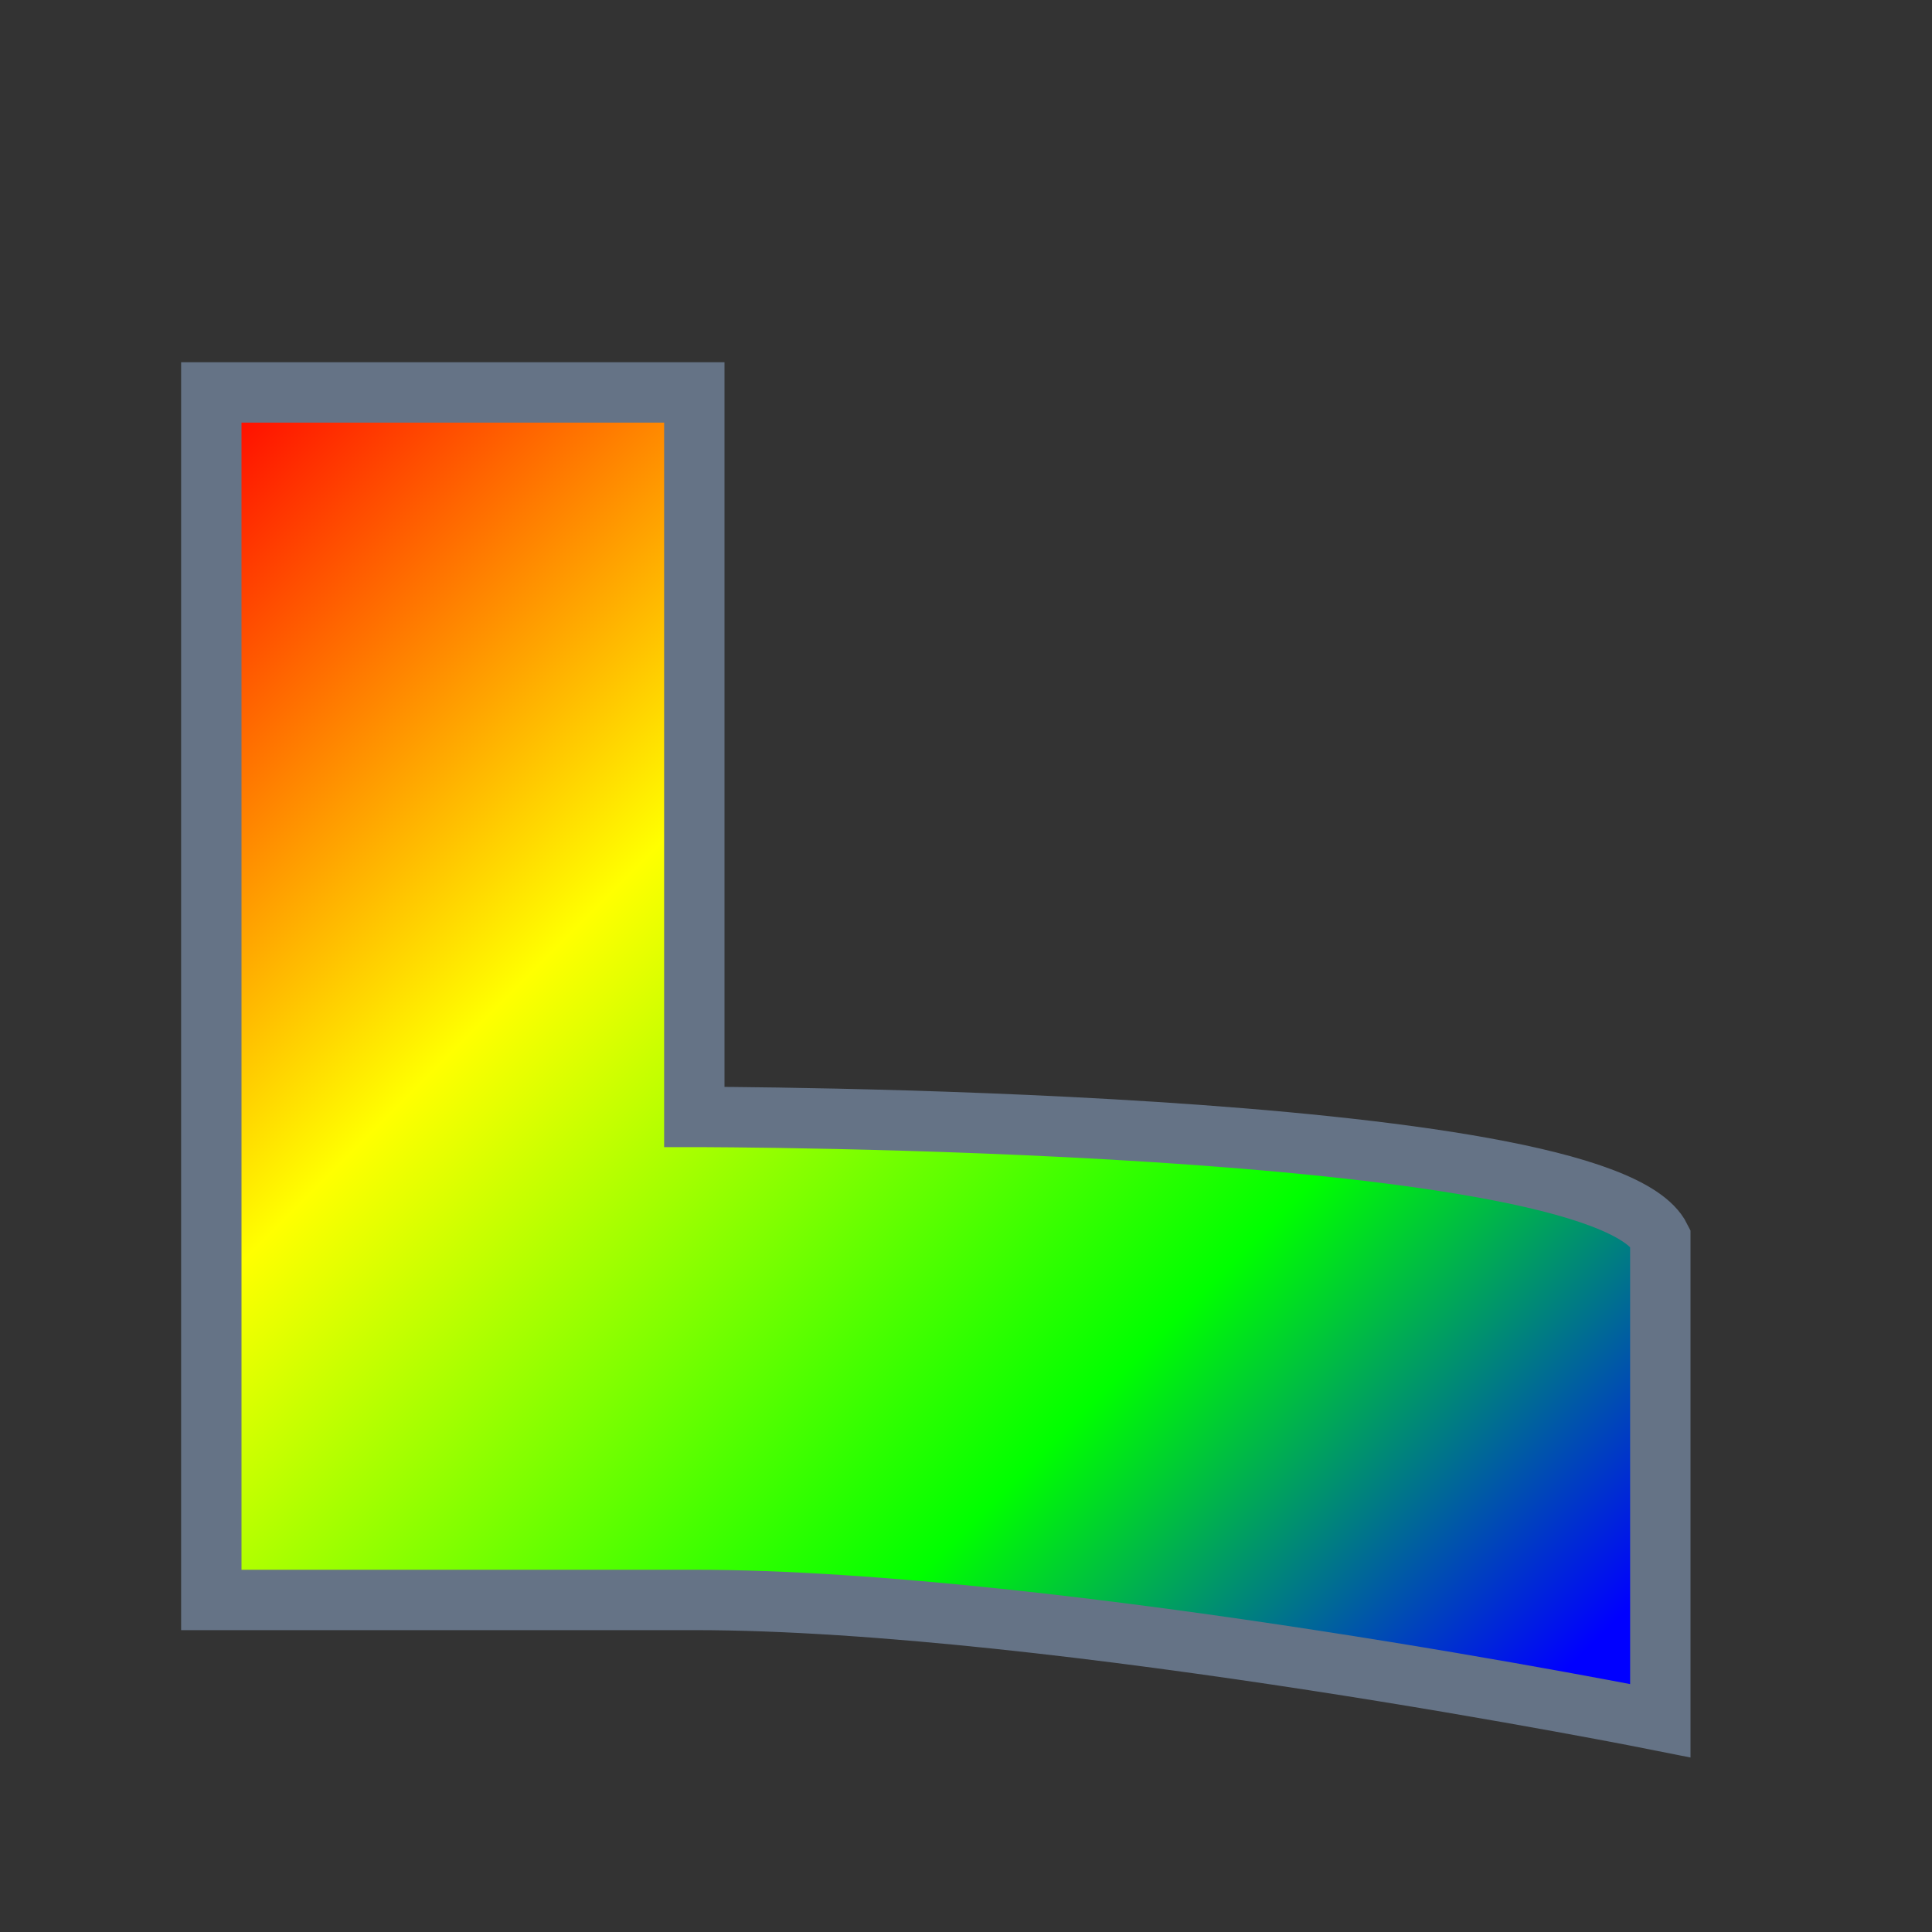 <?xml version="1.0" encoding="utf-8"?>
<!-- Generator: Adobe Illustrator 22.0.0, SVG Export Plug-In . SVG Version: 6.00 Build 0)  -->
<svg version="1.1" id="图层_1" xmlns="http://www.w3.org/2000/svg" xmlns:xlink="http://www.w3.org/1999/xlink" x="0px" y="0px"
	 width="32px" height="32px" viewBox="0 0 32 32" style="enable-background:new 0 0 32 32;" xml:space="preserve">
<rect x="0" y="0" width="32" height="32" fill="#333333" stroke="none"/>
<style type="text/css">
	.st0{fill:url(#SVGID_1_);stroke:#657386;stroke-miterlimit:10;}
</style>
<linearGradient id="SVGID_1_" gradientUnits="userSpaceOnUse" x1="1.012" y1="8.988" x2="24.012" y2="31.988">
	<stop  offset="0" style="stop-color:#FF0000"/>
	<stop  offset="0.324" style="stop-color:#FFFF00"/>
	<stop  offset="0.681" style="stop-color:#00FF00"/>
	<stop  offset="0.948" style="stop-color:#0000FF"/>
</linearGradient>
<path class="st0" d="M3.5,6.5h8v12c0,0,15,0,16,2v8c0,0-10-2-16-2s-8,0-8,0V6.5z"/>
</svg>

